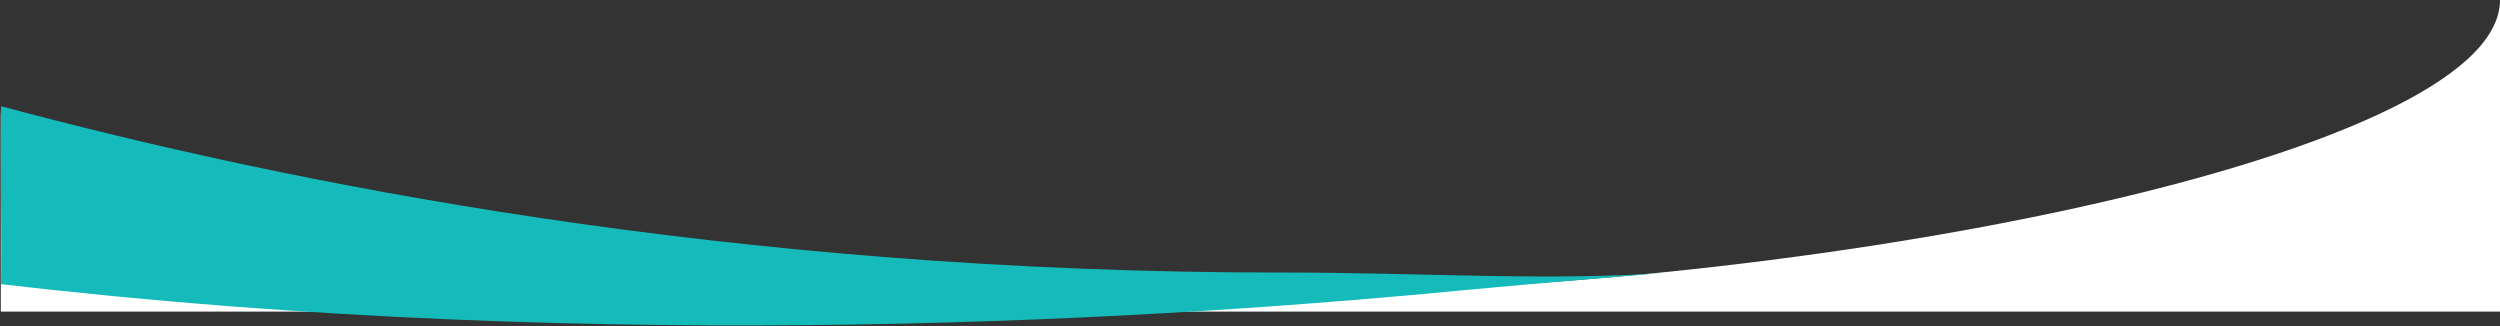 <svg xmlns="http://www.w3.org/2000/svg" width="1493.712" height="194.961" viewBox="0 0 1493.712 194.961"><rect x="0" y="0" width="1493.712" height="194.961" fill="#333333" stroke="none"/><g id="Group_3216" data-name="Group 3216" transform="translate(0.484 -388.301)"><path id="curveNegative" d="M746.614,181.462C435.919,176.617,0,169.106,0,72.877V193.4H1493.228V7.23C1493.228,103.459,1057.309,186.307,746.614,181.462Z" transform="translate(-0.001 381.07)" fill="#fff"></path><path id="Path_10442" data-name="Path 10442" d="M1.238,658.806c-.415,32.13.416,74.191,0,106.321,367.688,43.019,702.97,20.2,877.49,3.295,39.423-3.819,123.552-10.556,119.036-10.215-70.555,5.329-150.944-.087-229.306,0C436.406,758.573,170.284,704.142,1.238,658.806Z" transform="translate(-1.119 -207.061)" fill="#15baba" stroke="rgba(0,0,0,0)" stroke-miterlimit="10" stroke-width="1"></path></g></svg>